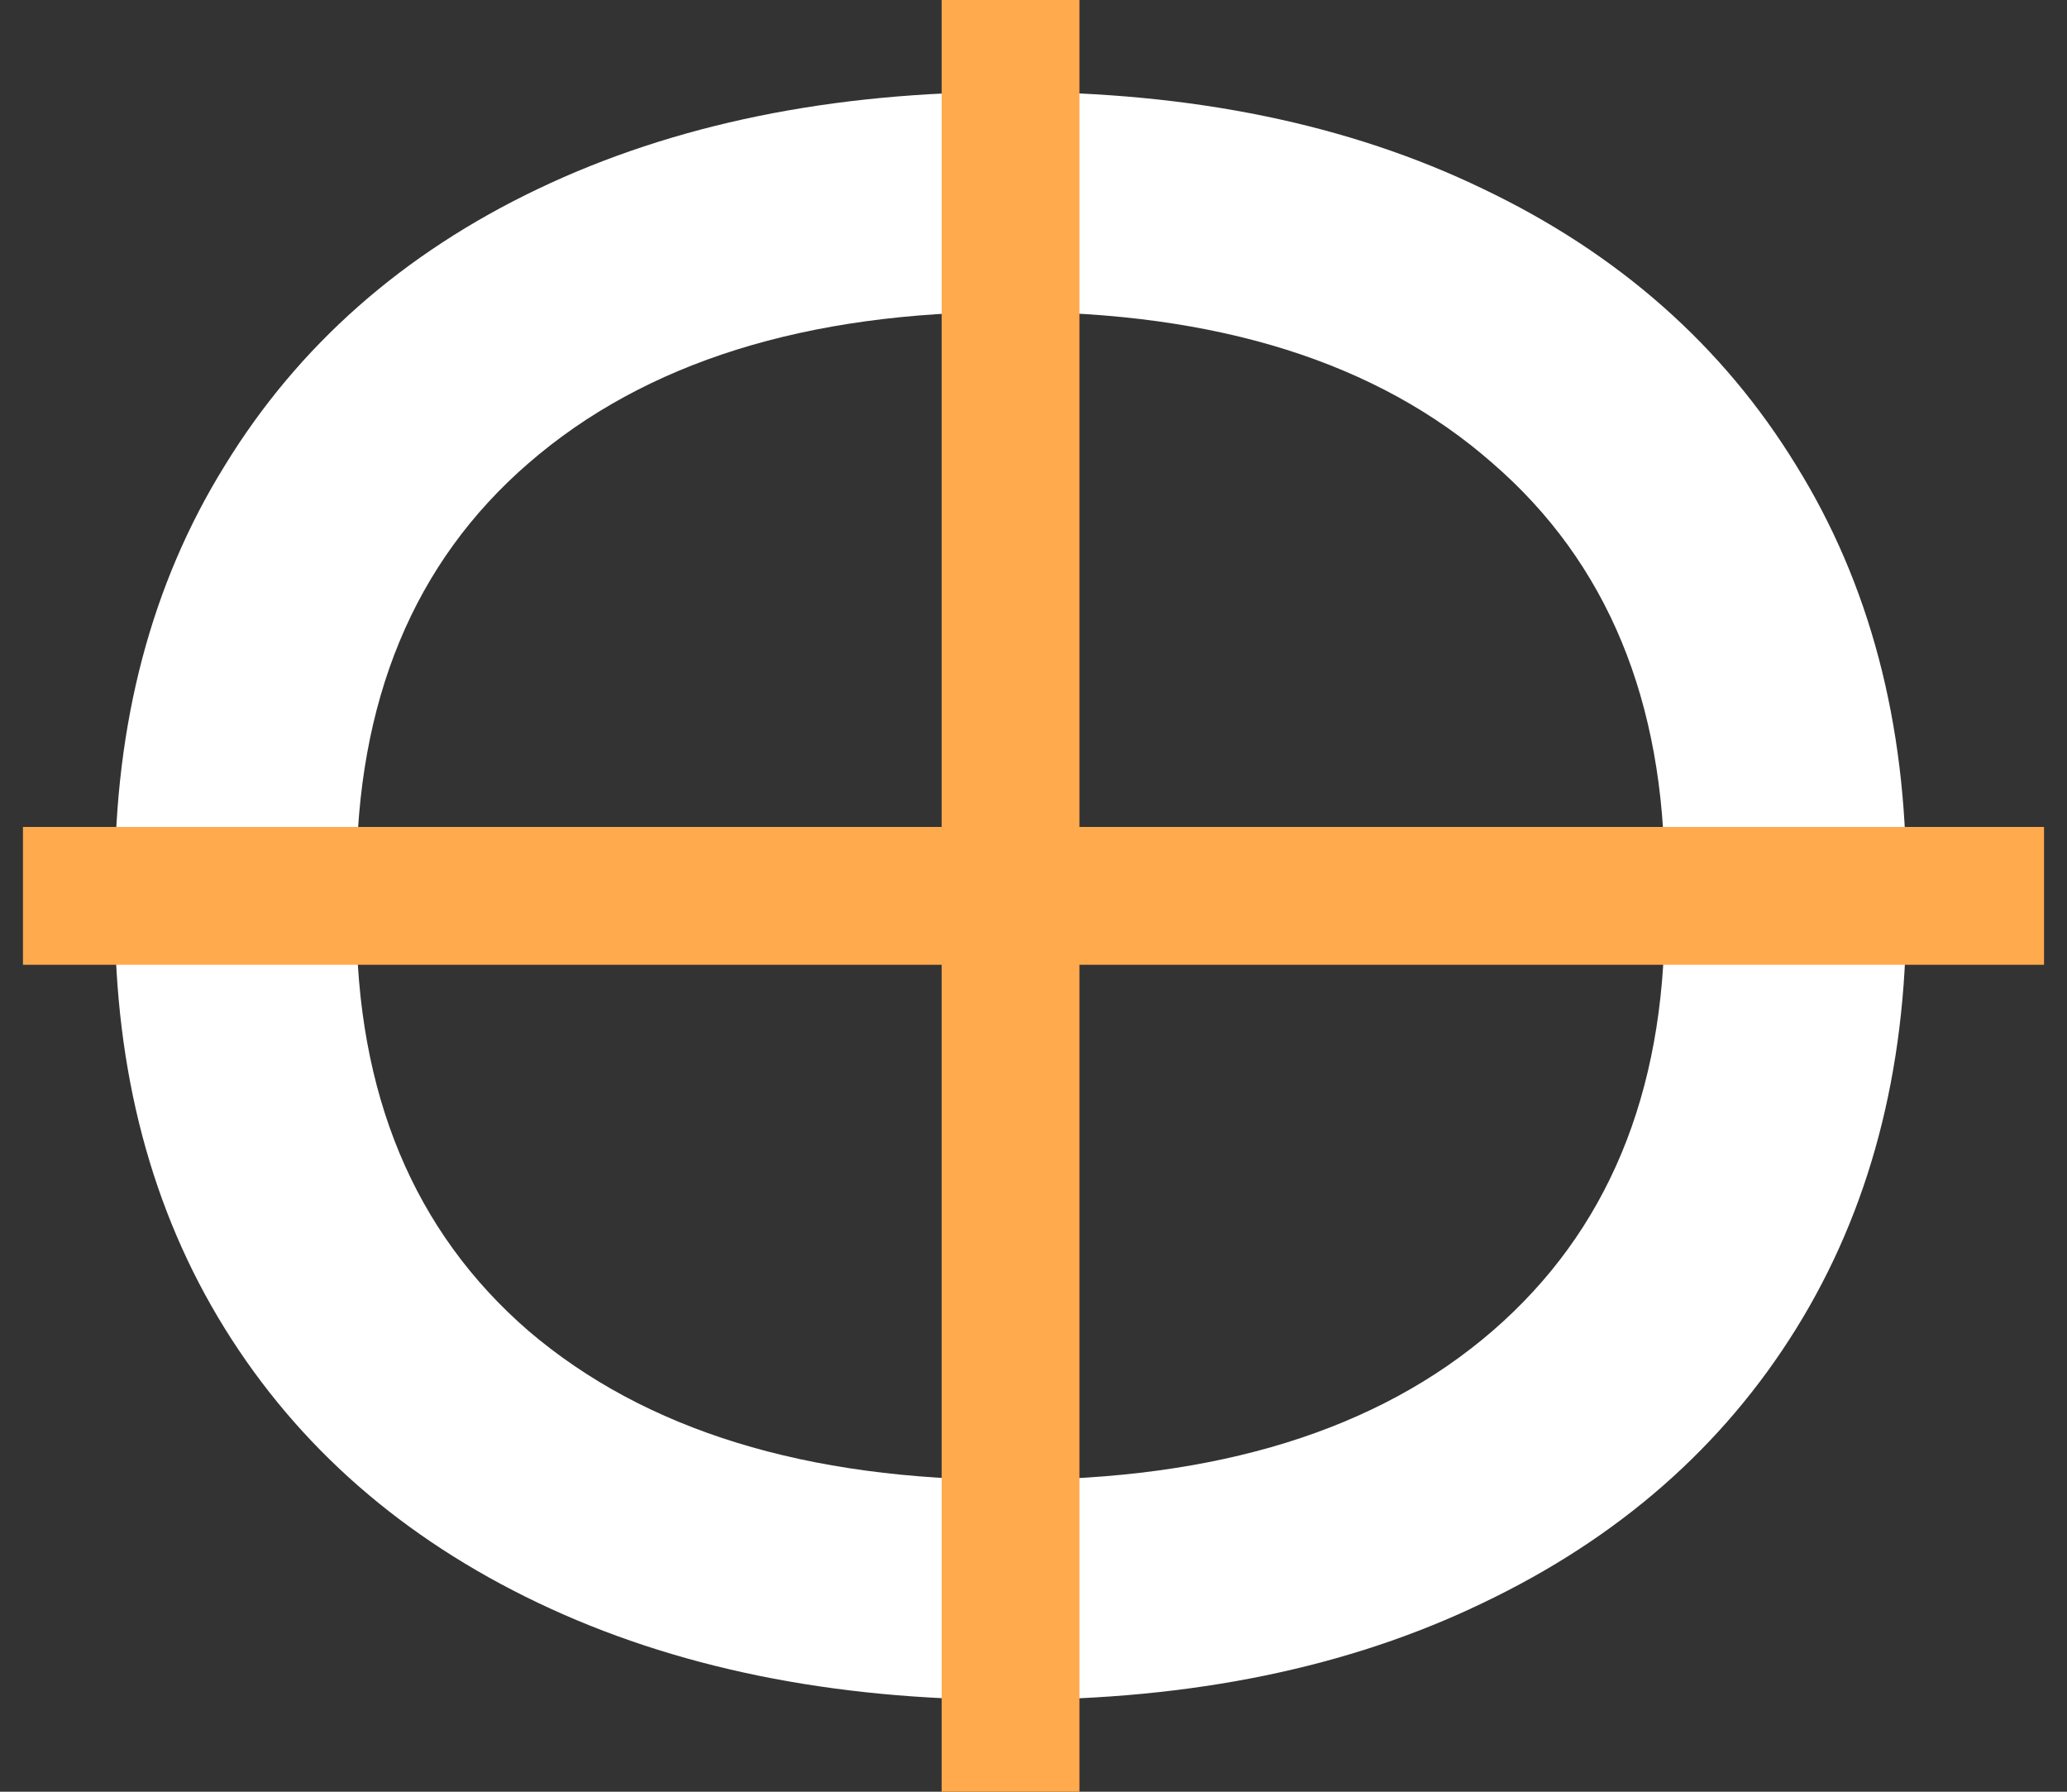 <?xml version="1.0" encoding="UTF-8"?> <svg xmlns="http://www.w3.org/2000/svg" width="45" height="39" viewBox="0 0 45 39" fill="none"><rect x="0" y="0" width="45" height="39" fill="#333333" stroke="none"/> <path d="M22.026 37C18.104 37 14.667 36.297 11.716 34.89C8.766 33.483 6.492 31.493 4.895 28.919C3.298 26.346 2.5 23.326 2.5 19.86V19.191C2.5 15.726 3.298 12.706 4.895 10.132C6.492 7.525 8.766 5.517 11.716 4.11C14.667 2.703 18.104 2 22.026 2C25.949 2 29.368 2.703 32.284 4.11C35.234 5.517 37.508 7.525 39.105 10.132C40.702 12.706 41.5 15.726 41.5 19.191V19.86C41.5 23.326 40.702 26.346 39.105 28.919C37.508 31.493 35.234 33.483 32.284 34.89C29.368 36.297 25.949 37 22.026 37ZM22.026 32.213C26.504 32.213 29.993 31.132 32.492 28.971C34.991 26.809 36.241 23.806 36.241 19.963V19.14C36.241 15.262 34.991 12.243 32.492 10.081C29.993 7.885 26.504 6.787 22.026 6.787C17.548 6.787 14.042 7.885 11.508 10.081C9.009 12.243 7.759 15.262 7.759 19.14V19.963C7.759 23.806 9.009 26.809 11.508 28.971C14.042 31.132 17.548 32.213 22.026 32.213Z" fill="white"></path> <path d="M44.5 18L44.5 21L0.5 21L0.5 18L44.5 18Z" fill="#FFAA4D"></path> <path d="M23.5 39L20.5 39L20.5 -5.82361e-07L23.5 0L23.5 39Z" fill="#FFAA4D"></path> </svg> 